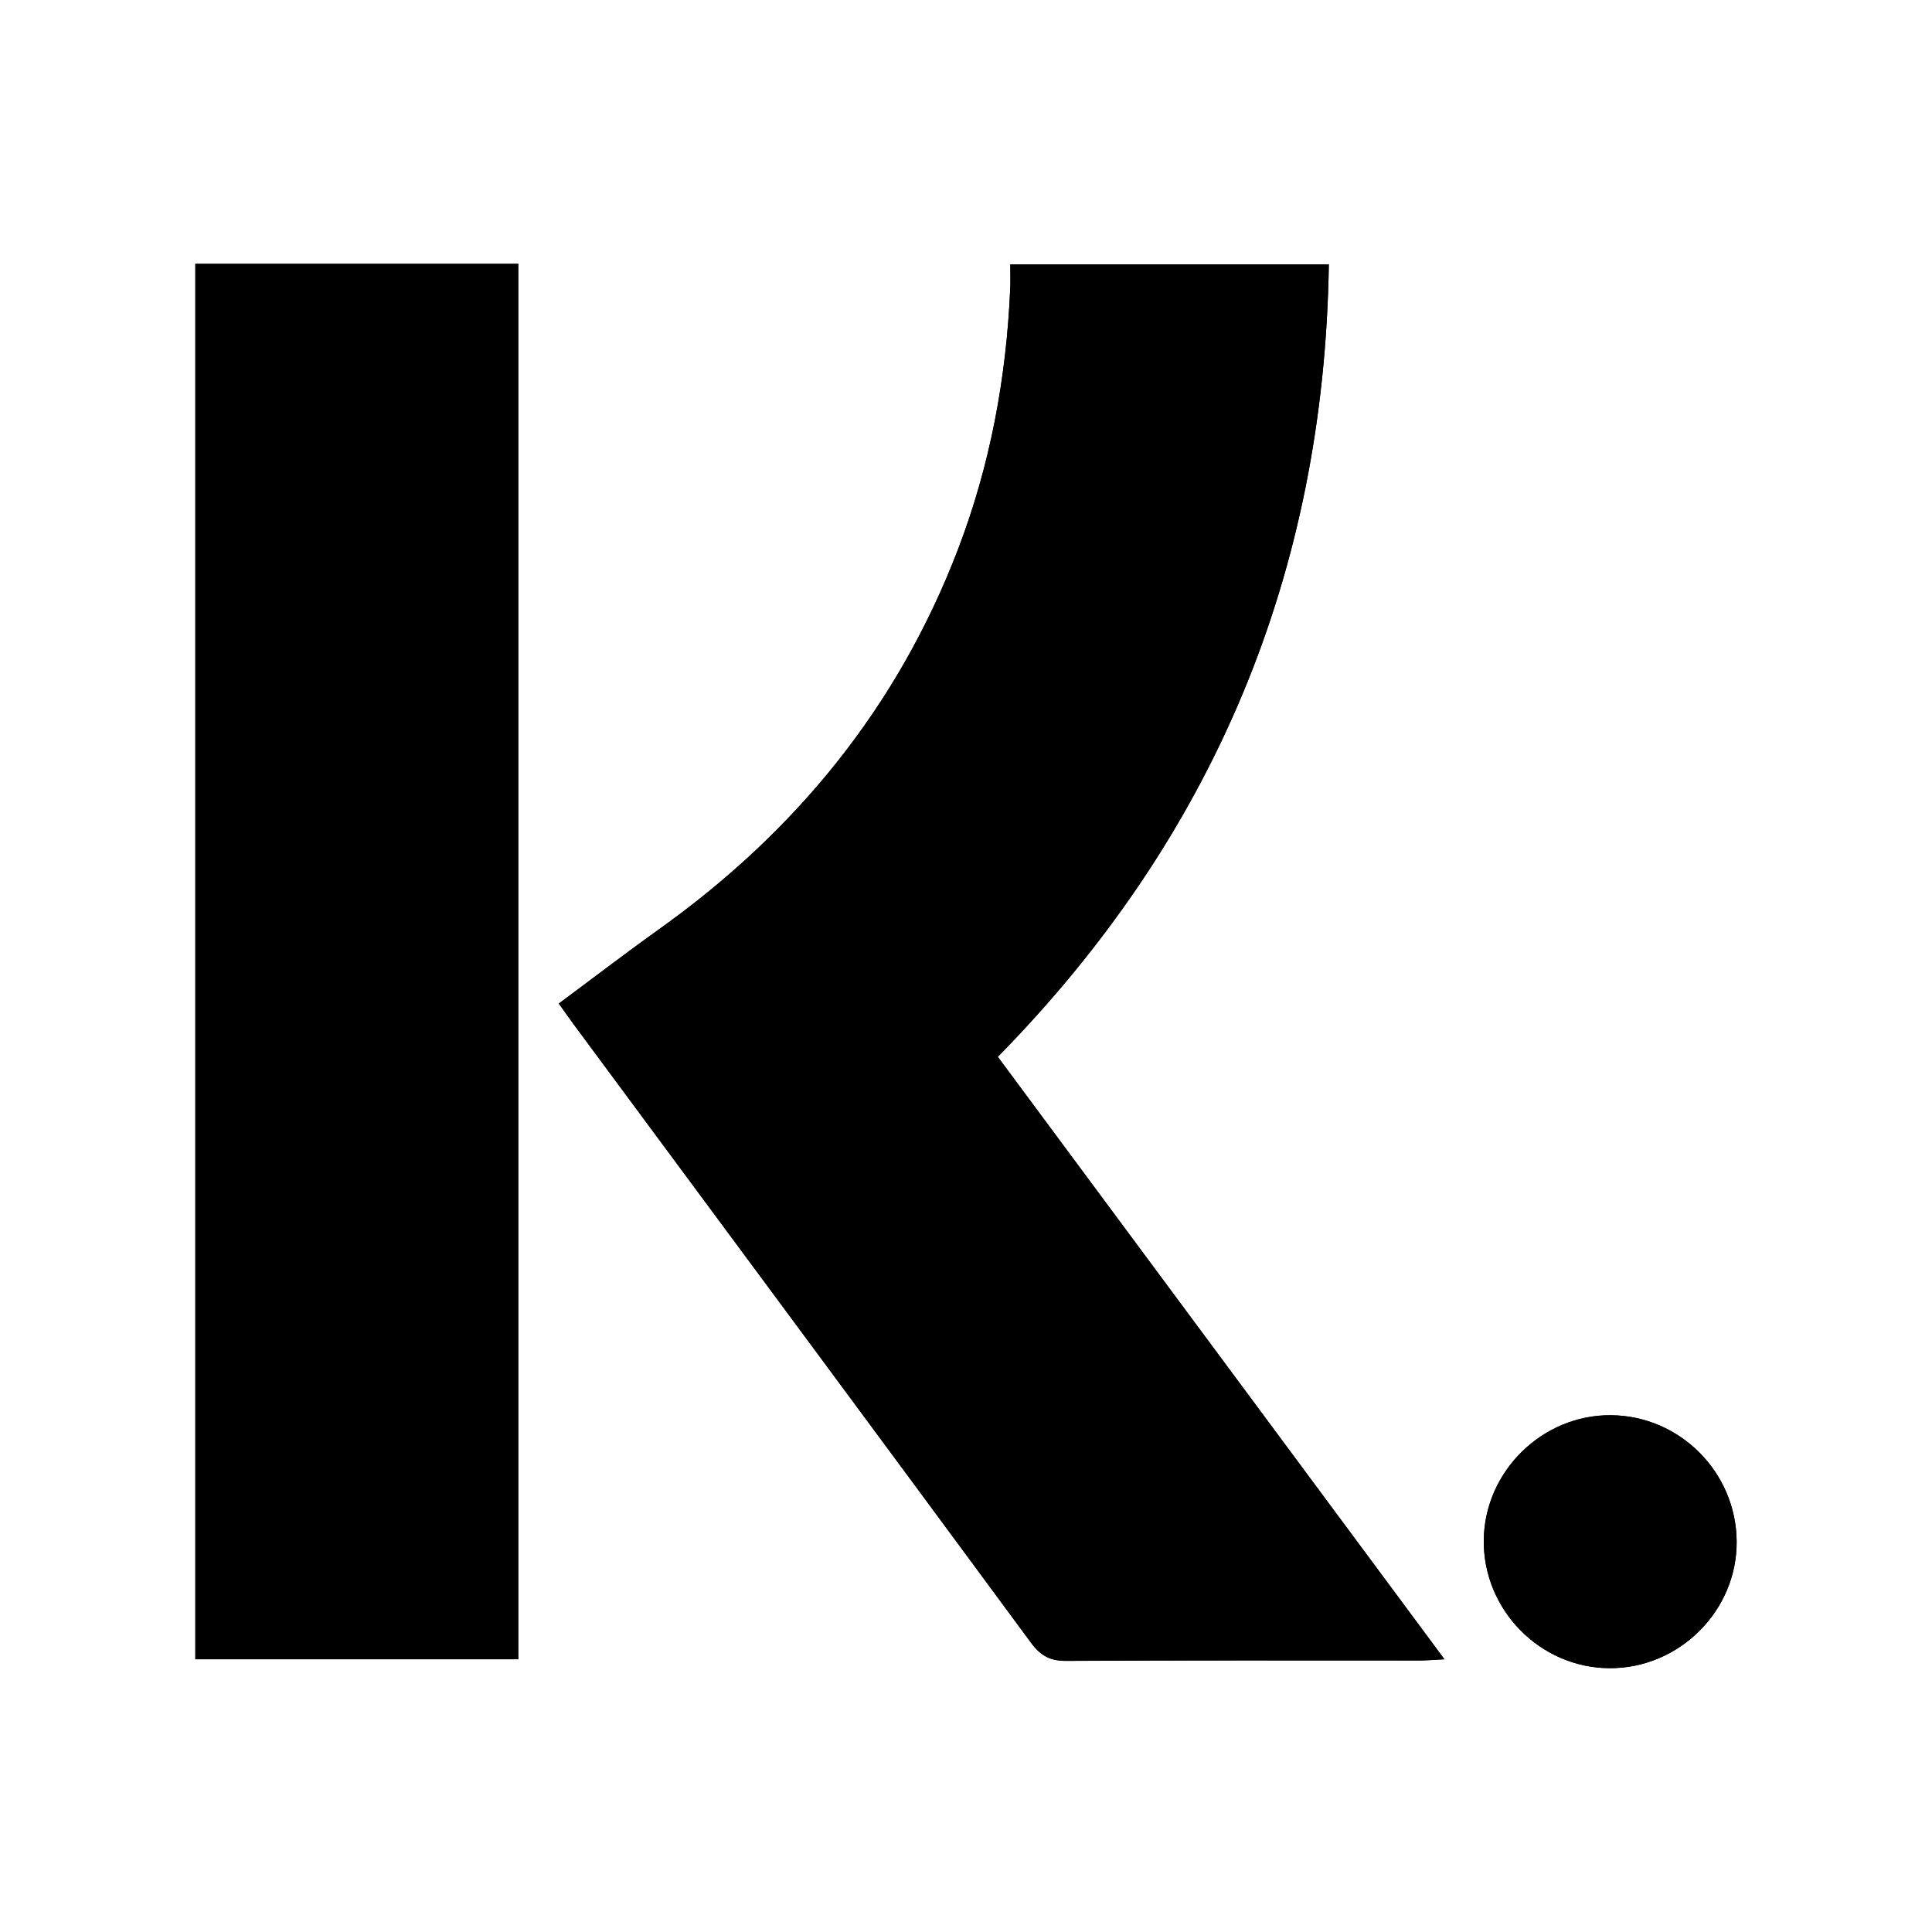 <svg xmlns="http://www.w3.org/2000/svg" xmlns:xlink="http://www.w3.org/1999/xlink" id="Layer_1" x="0px" y="0px" width="70px" height="70px" viewBox="0 0 70 70"><g><path d="M52.335,60.119c-5.438-7.339-10.806-14.577-16.183-21.832c7.828-7.97,11.82-17.512,11.994-28.707 c-3.892,0-7.688,0-11.541,0c0,0.326,0.011,0.597-0.002,0.869c-0.142,3.253-0.729,6.416-1.897,9.464 c-2.186,5.706-5.877,10.223-10.828,13.754c-1.219,0.871-2.408,1.784-3.632,2.692c0.216,0.301,0.369,0.521,0.53,0.74 c5.532,7.474,11.069,14.941,16.585,22.426c0.351,0.474,0.701,0.656,1.287,0.649c4.252-0.022,8.509-0.014,12.764-0.015 C51.675,60.164,51.939,60.137,52.335,60.119z M7.077,9.559c0,16.907,0,33.714,0,50.558c3.927,0,7.804,0,11.701,0 c0-16.883,0-33.71,0-50.558C14.857,9.559,10.997,9.559,7.077,9.559z M58.313,60.441c2.527,0.015,4.629-2.082,4.609-4.592 c-0.018-2.506-2.056-4.552-4.554-4.572c-2.485-0.021-4.576,2.029-4.608,4.517C53.73,58.32,55.792,60.43,58.313,60.441z"></path><path d="M52.335,60.119c-0.396,0.02-0.66,0.045-0.921,0.045c-4.256,0.001-8.51-0.012-12.766,0.014 c-0.586,0.006-0.937-0.177-1.287-0.65c-5.515-7.48-11.051-14.95-16.583-22.424c-0.162-0.218-0.313-0.441-0.53-0.742 c1.223-0.907,2.413-1.819,3.631-2.69c4.951-3.532,8.642-8.049,10.828-13.755c1.169-3.047,1.758-6.21,1.896-9.464 c0.013-0.27,0.002-0.542,0.002-0.869c3.854,0,7.65,0,11.541,0c-0.172,11.196-4.166,20.738-11.994,28.71 C41.529,45.542,46.896,52.78,52.335,60.119z"></path><path d="M7.077,9.559c3.92,0,7.781,0,11.701,0c0,16.847,0,33.675,0,50.558c-3.897,0-7.774,0-11.701,0 C7.077,43.271,7.077,26.466,7.077,9.559z"></path><path d="M58.313,60.441c-2.521-0.015-4.584-2.121-4.553-4.648c0.032-2.486,2.123-4.537,4.608-4.518 c2.498,0.021,4.536,2.067,4.554,4.572C62.943,58.359,60.841,60.456,58.313,60.441z"></path></g></svg>